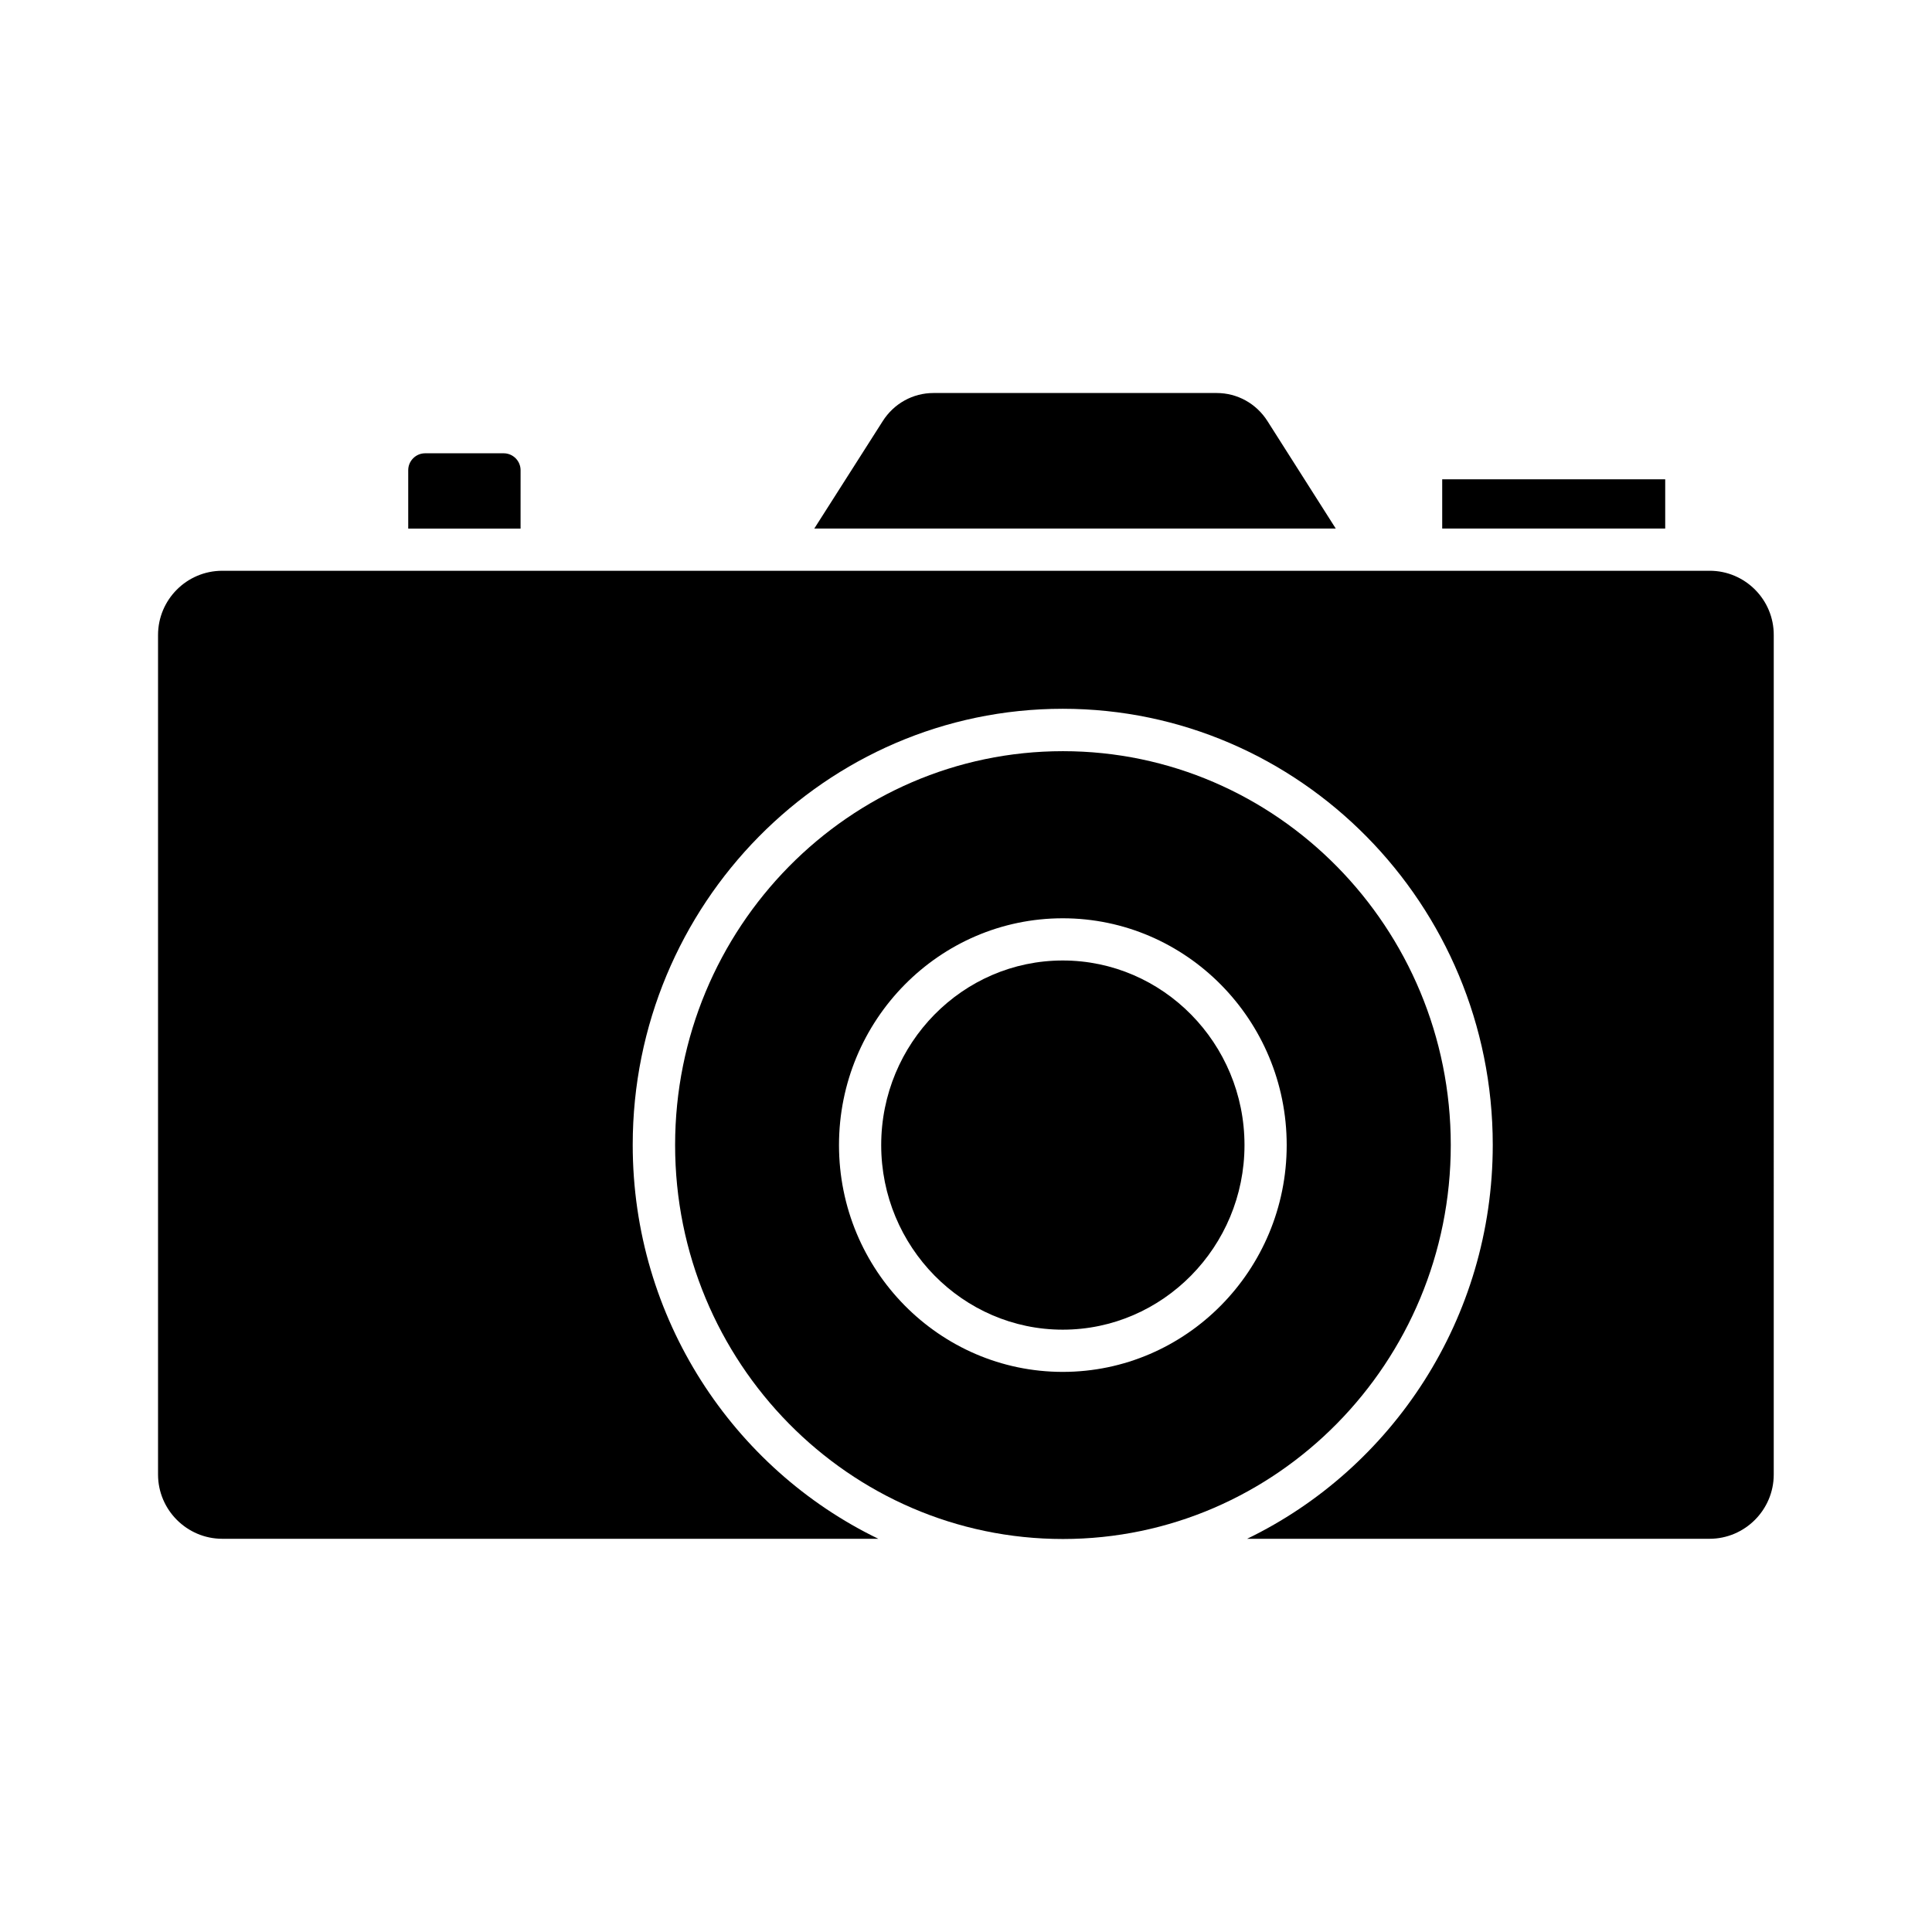 <?xml version="1.0" encoding="UTF-8"?>
<!-- Uploaded to: ICON Repo, www.svgrepo.com, Generator: ICON Repo Mixer Tools -->
<svg fill="#000000" width="800px" height="800px" version="1.1" viewBox="144 144 512 512" xmlns="http://www.w3.org/2000/svg">
 <g>
  <path d="m479.9 255.61c-2.973-4.684-8.012-7.457-13.453-7.457h-75.066c-5.441 0-10.48 2.769-13.453 7.457l-18.137 28.465h138.2z"/>
  <path d="m526.2 271.02h59.098v13.047h-59.098z"/>
  <path d="m281.96 268.61c0-2.469-2.016-4.484-4.484-4.484h-20.809c-2.469 0-4.484 2.016-4.484 4.484v15.469h29.773z"/>
  <path d="m528.47 447.46c0-57.586-46.098-104.39-102.78-104.39-56.68 0-102.78 46.805-102.78 104.39 0 57.586 46.098 104.39 102.78 104.39 56.629 0 102.78-46.805 102.78-104.39zm-102.83 60.105c-32.695 0-59.297-26.953-59.297-60.105 0-33.152 26.602-60.105 59.297-60.105s59.348 26.953 59.348 60.105c0.004 33.152-26.648 60.105-59.348 60.105z"/>
  <path d="m425.64 398.54c-26.551 0-48.113 21.965-48.113 48.918s21.613 48.918 48.113 48.918 48.164-21.965 48.164-48.918-21.613-48.918-48.164-48.918z"/>
  <path d="m597.09 295.26h-394.18c-9.422 0-17.027 7.656-17.027 17.027v222.48c0 9.371 7.656 17.027 17.027 17.027h173.86c-38.441-18.59-65.094-58.391-65.094-104.39 0-63.73 51.137-115.57 113.96-115.57s113.96 51.844 113.96 115.57c0 45.996-26.652 85.797-65.094 104.39h122.53c9.371 0 17.027-7.656 17.027-17.027l0.004-222.43c0.051-9.422-7.606-17.078-16.977-17.078z"/>
 </g>
</svg>